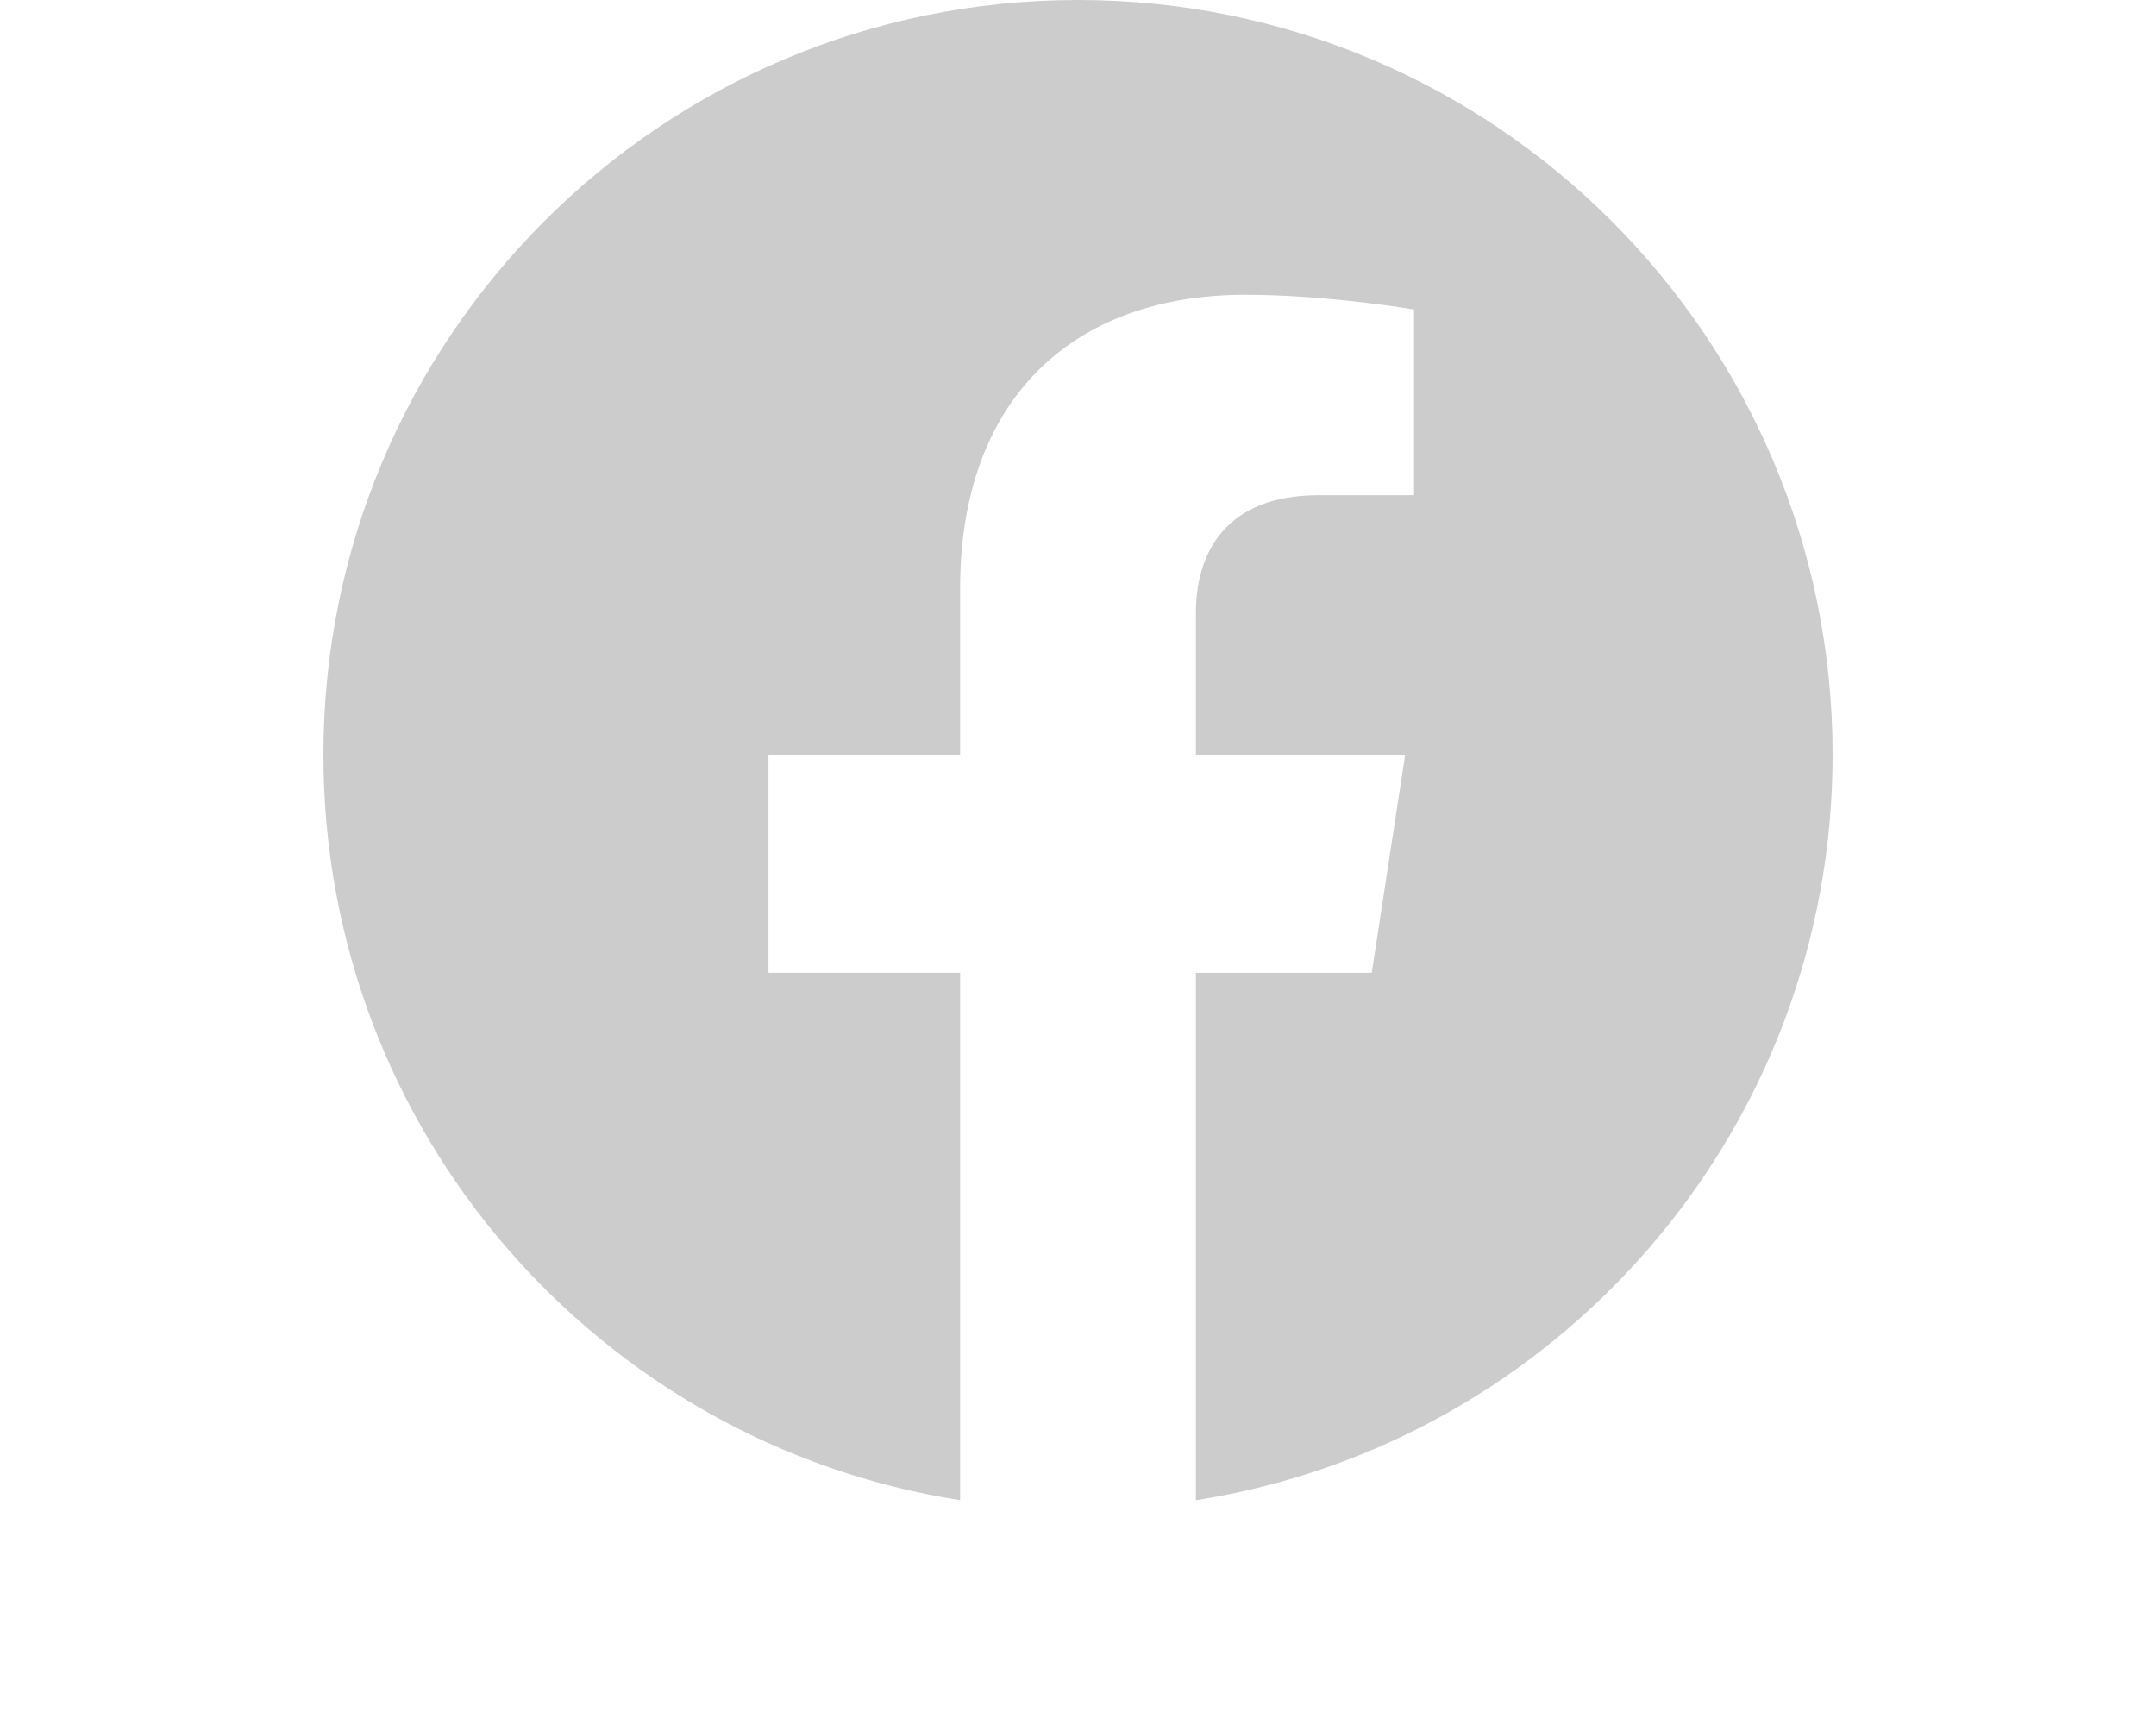 <?xml version="1.0" encoding="utf-8"?>
<!-- Generator: Adobe Illustrator 17.0.0, SVG Export Plug-In . SVG Version: 6.00 Build 0)  -->
<!DOCTYPE svg PUBLIC "-//W3C//DTD SVG 1.1//EN" "http://www.w3.org/Graphics/SVG/1.1/DTD/svg11.dtd">
<svg version="1.1" id="Ebene_1" xmlns="http://www.w3.org/2000/svg" xmlns:xlink="http://www.w3.org/1999/xlink" x="0px" y="0px"
	 width="50px" height="40px" viewBox="0 10 50 40" enable-background="new 0 10 50 40" xml:space="preserve">
<g>
	<path fill="#CCCCCC" d="M42.5,27.5C42.5,17.835,34.665,10,25,10S7.5,17.835,7.5,27.5c0,8.735,6.399,15.975,14.766,17.287V32.558
		h-4.444V27.5h4.444v-3.856c0-4.386,2.612-6.809,6.61-6.809c1.915,0,3.917,0.342,3.917,0.342v4.306h-2.207
		c-2.174,0-2.852,1.349-2.852,2.733V27.5h4.854l-0.776,5.059h-4.078v12.229C36.101,43.475,42.5,36.235,42.5,27.5z"/>
</g>
</svg>
